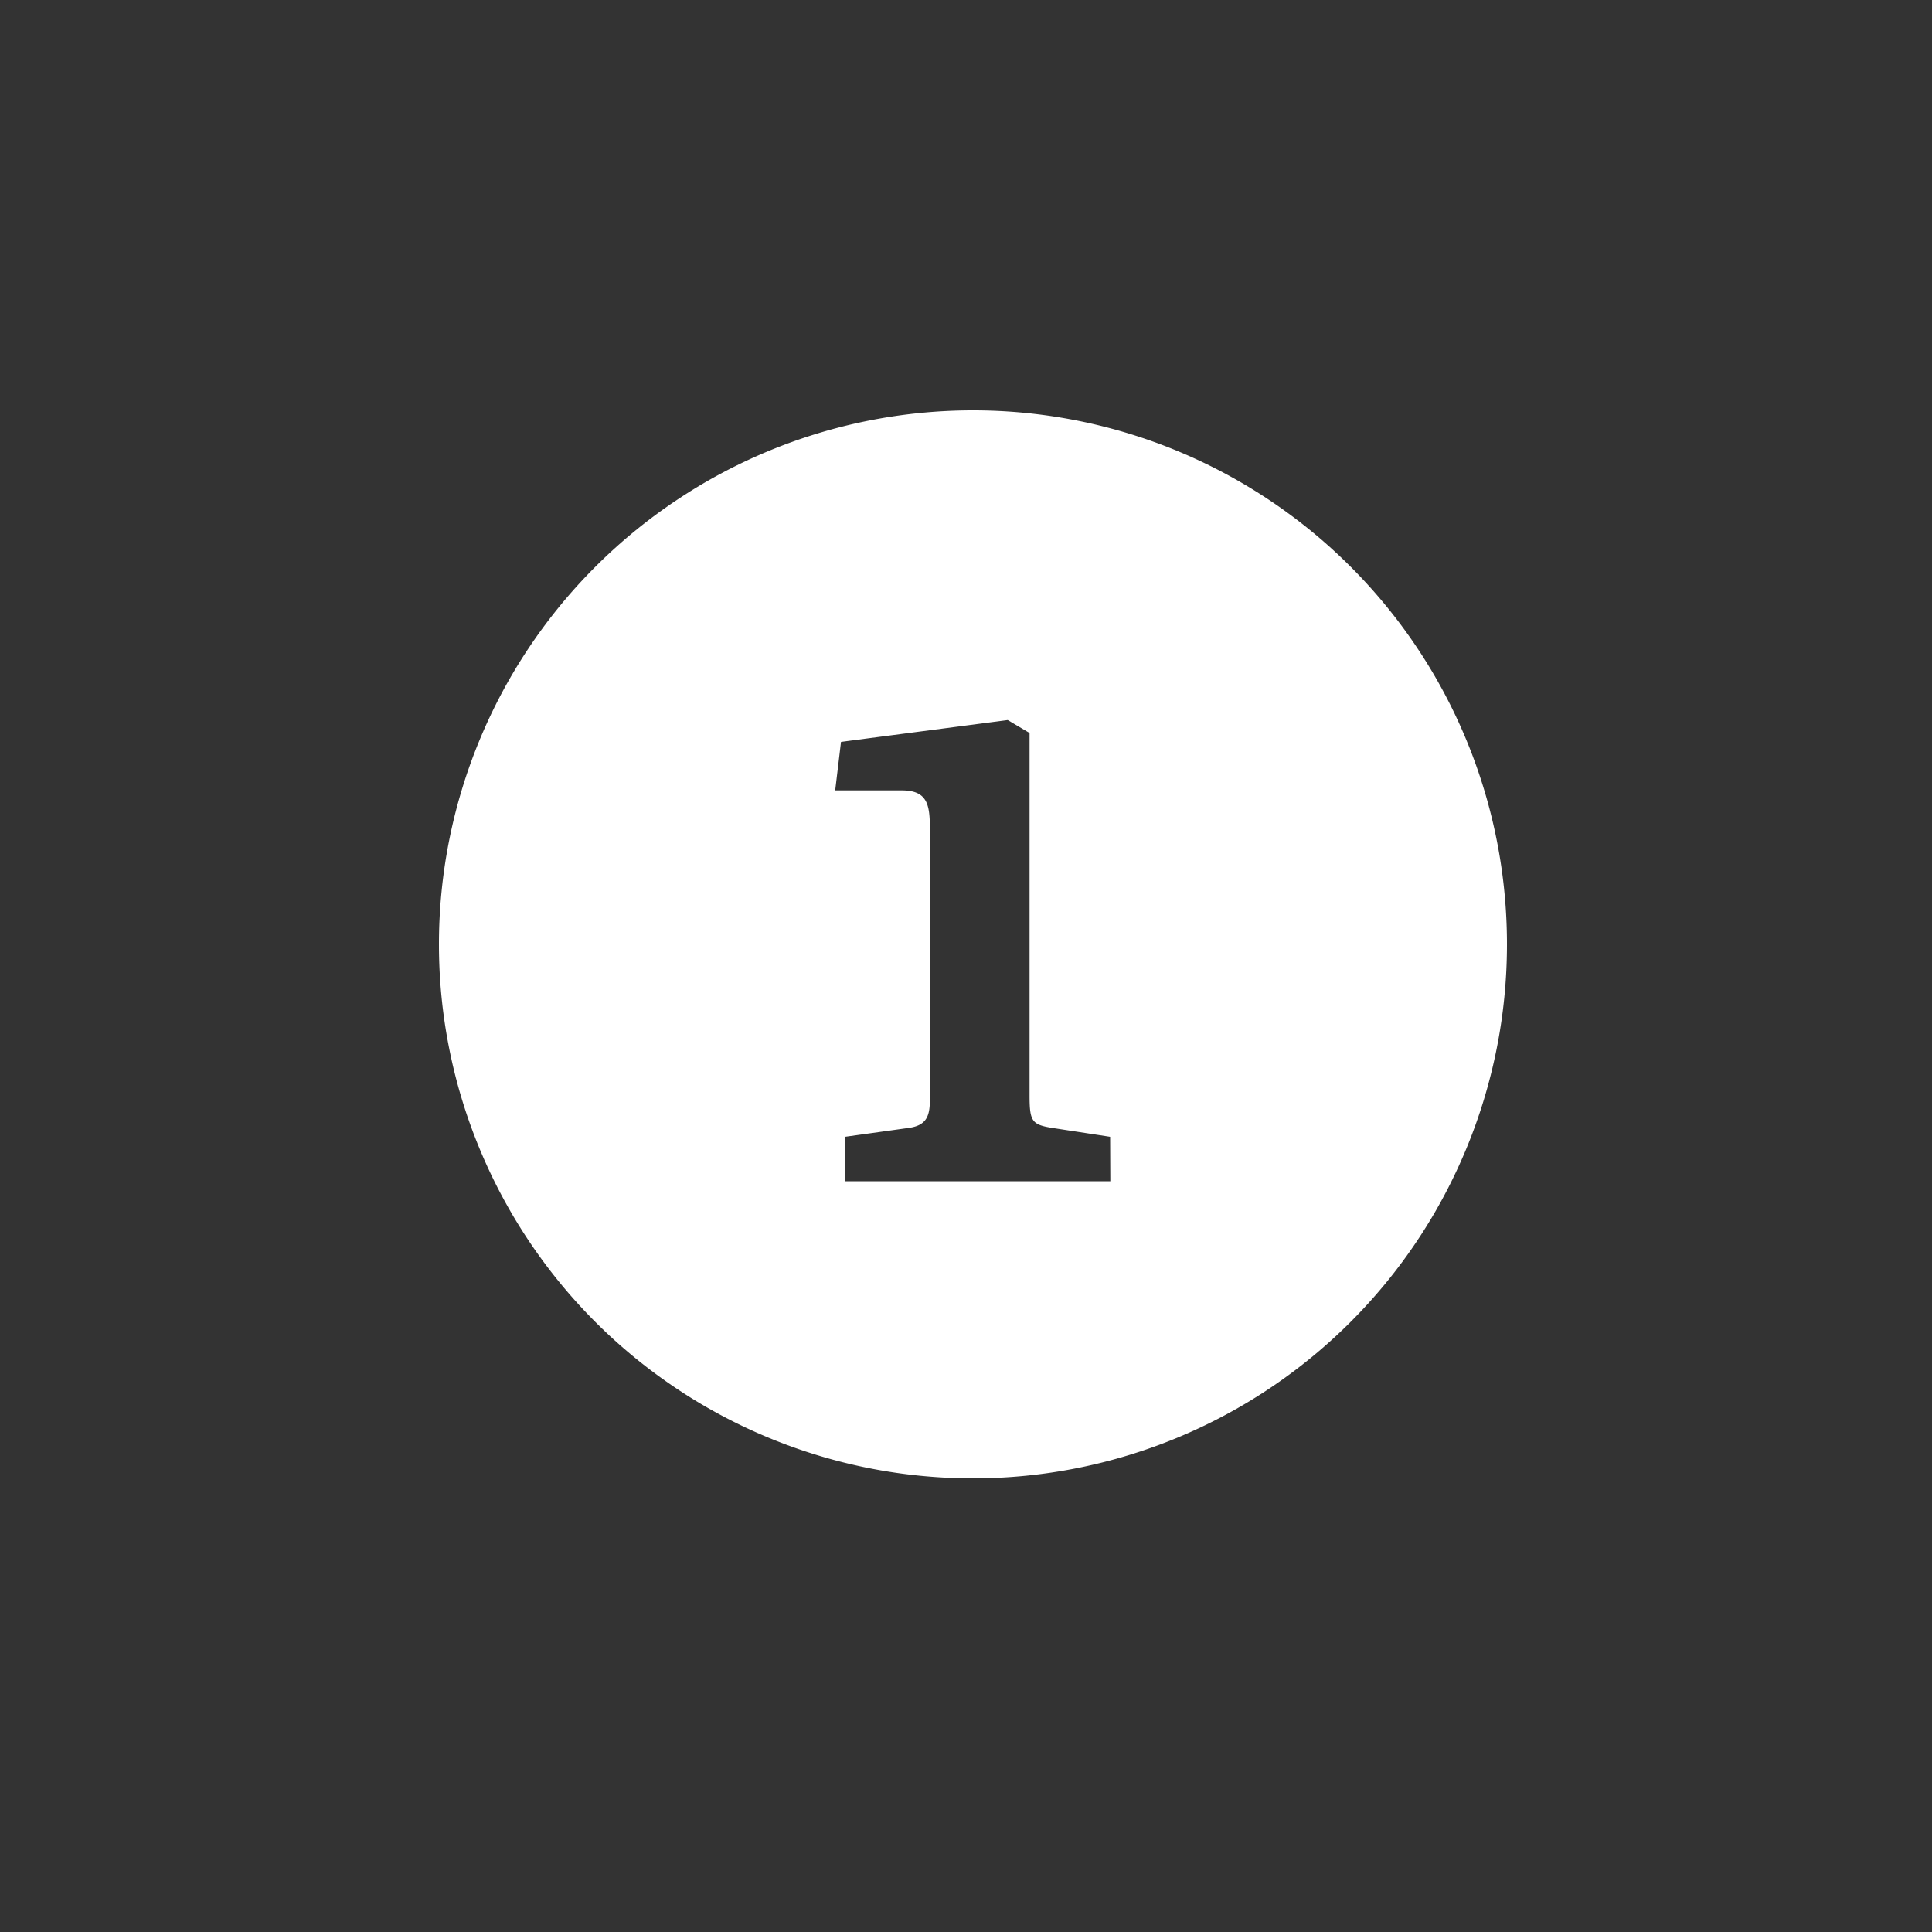 <?xml version="1.0" encoding="UTF-8"?> <svg xmlns="http://www.w3.org/2000/svg" id="white" viewBox="0 0 100 100"><rect x="0" y="0" width="100" height="100" fill="#333333" stroke="none"/><defs><style>.cls-1{fill:#fff;}</style></defs><path class="cls-1" d="M50.35,21.24A27.64,27.64,0,1,0,78,48.88,27.63,27.63,0,0,0,50.35,21.24Zm7.12,39.9H43.74v-2.3l3.3-.46c.93-.13,1.09-.63,1.09-1.47v-14c0-1.26-.12-2-1.46-2H43.23l.3-2.51,8.63-1.13,1.13.67V56.7c0,1.34.12,1.51,1.17,1.68l3,.46Z"></path></svg> 